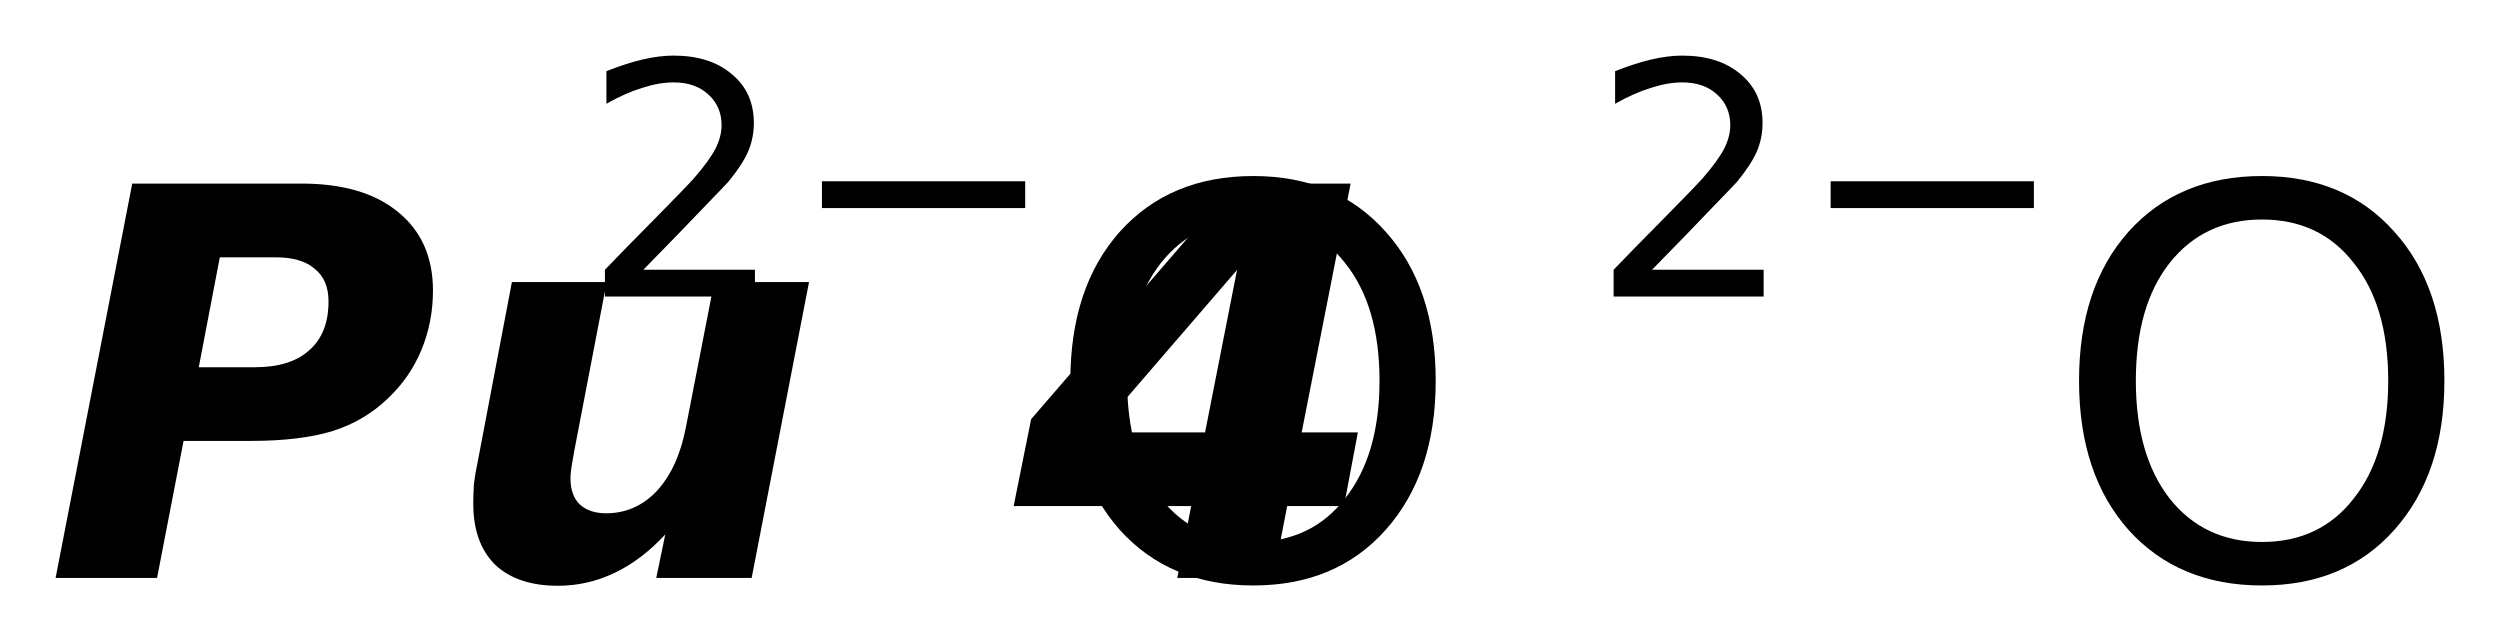 <?xml version='1.0' encoding='UTF-8'?>
<!DOCTYPE svg PUBLIC "-//W3C//DTD SVG 1.1//EN" "http://www.w3.org/Graphics/SVG/1.1/DTD/svg11.dtd">
<svg version='1.2' xmlns='http://www.w3.org/2000/svg' xmlns:xlink='http://www.w3.org/1999/xlink' width='25.181mm' height='6.46mm' viewBox='0 0 25.181 6.46'>
  <desc>Generated by the Chemistry Development Kit (http://github.com/cdk)</desc>
  <g stroke-linecap='round' stroke-linejoin='round' fill='#000000'>
    <rect x='.0' y='.0' width='26.0' height='7.0' fill='#FFFFFF' stroke='none'/>
    <g id='mol1' class='mol'>
      <path id='mol1atm1' class='atom' d='M1.332 1.849h1.704q.626 .0 .973 .286q.352 .286 .352 .791q.0 .316 -.115 .596q-.116 .28 -.335 .487q-.237 .231 -.565 .334q-.323 .098 -.821 .098h-.676l-.267 1.38h-1.022l.772 -3.972zM2.214 2.592l-.212 1.107h.565q.359 -.0 .548 -.171q.194 -.17 .194 -.492q.0 -.219 -.14 -.329q-.133 -.115 -.389 -.115h-.566zM4.81 4.66l.346 -1.819h.955l-.298 1.551q-.03 .152 -.048 .261q-.019 .104 -.019 .165q.0 .17 .092 .261q.097 .091 .267 .091q.298 .0 .511 -.225q.213 -.231 .292 -.638l.286 -1.466h.955l-.578 2.98h-.961l.091 -.438q-.243 .262 -.517 .39q-.267 .127 -.565 .127q-.408 .0 -.633 -.213q-.219 -.219 -.219 -.614q.0 -.091 .006 -.195q.012 -.103 .037 -.218zM12.46 2.719l-1.411 1.636h1.089l.322 -1.636zM12.436 1.849h1.168l-.493 2.506h.566l-.14 .742h-.572l-.14 .724h-.967l.14 -.724h-1.788l.176 -.875l2.05 -2.373z' stroke='none'/>
      <g id='mol1atm2' class='atom'>
        <path d='M12.624 2.211q-.584 .0 -.931 .438q-.34 .432 -.34 1.186q-.0 .748 .34 1.186q.347 .438 .931 .438q.584 .0 .924 -.438q.347 -.438 .347 -1.186q-.0 -.754 -.347 -1.186q-.34 -.438 -.924 -.438zM12.624 1.773q.833 .0 1.332 .56q.505 .56 .505 1.502q-.0 .937 -.505 1.503q-.499 .559 -1.332 .559q-.84 .0 -1.344 -.559q-.499 -.56 -.499 -1.503q-.0 -.942 .499 -1.502q.504 -.56 1.344 -.56z' stroke='none'/>
        <path d='M6.48 2.717h1.124v.27h-1.511v-.27q.182 -.19 .5 -.511q.317 -.321 .398 -.412q.153 -.176 .215 -.296q.062 -.121 .062 -.237q.0 -.19 -.135 -.311q-.131 -.12 -.347 -.12q-.149 .0 -.317 .055q-.168 .051 -.361 .16v-.328q.193 -.077 .361 -.117q.171 -.04 .314 -.04q.368 .0 .587 .186q.223 .183 .223 .493q-.0 .149 -.055 .281q-.055 .131 -.201 .31q-.04 .044 -.255 .266q-.212 .223 -.602 .621zM8.279 1.826h2.047v.27h-2.047v-.27z' stroke='none'/>
      </g>
      <g id='mol1atm3' class='atom'>
        <path d='M22.784 2.211q-.584 .0 -.931 .438q-.34 .432 -.34 1.186q-.0 .748 .34 1.186q.347 .438 .931 .438q.584 .0 .924 -.438q.347 -.438 .347 -1.186q-.0 -.754 -.347 -1.186q-.34 -.438 -.924 -.438zM22.784 1.773q.833 .0 1.332 .56q.505 .56 .505 1.502q-.0 .937 -.505 1.503q-.499 .559 -1.332 .559q-.84 .0 -1.344 -.559q-.499 -.56 -.499 -1.503q-.0 -.942 .499 -1.502q.504 -.56 1.344 -.56z' stroke='none'/>
        <path d='M16.64 2.717h1.124v.27h-1.511v-.27q.182 -.19 .5 -.511q.317 -.321 .398 -.412q.153 -.176 .215 -.296q.062 -.121 .062 -.237q.0 -.19 -.135 -.311q-.131 -.12 -.347 -.12q-.149 .0 -.317 .055q-.168 .051 -.361 .16v-.328q.193 -.077 .361 -.117q.171 -.04 .314 -.04q.368 .0 .587 .186q.223 .183 .223 .493q-.0 .149 -.055 .281q-.055 .131 -.201 .31q-.04 .044 -.255 .266q-.212 .223 -.602 .621zM18.439 1.826h2.047v.27h-2.047v-.27z' stroke='none'/>
      </g>
    </g>
  </g>
</svg>
